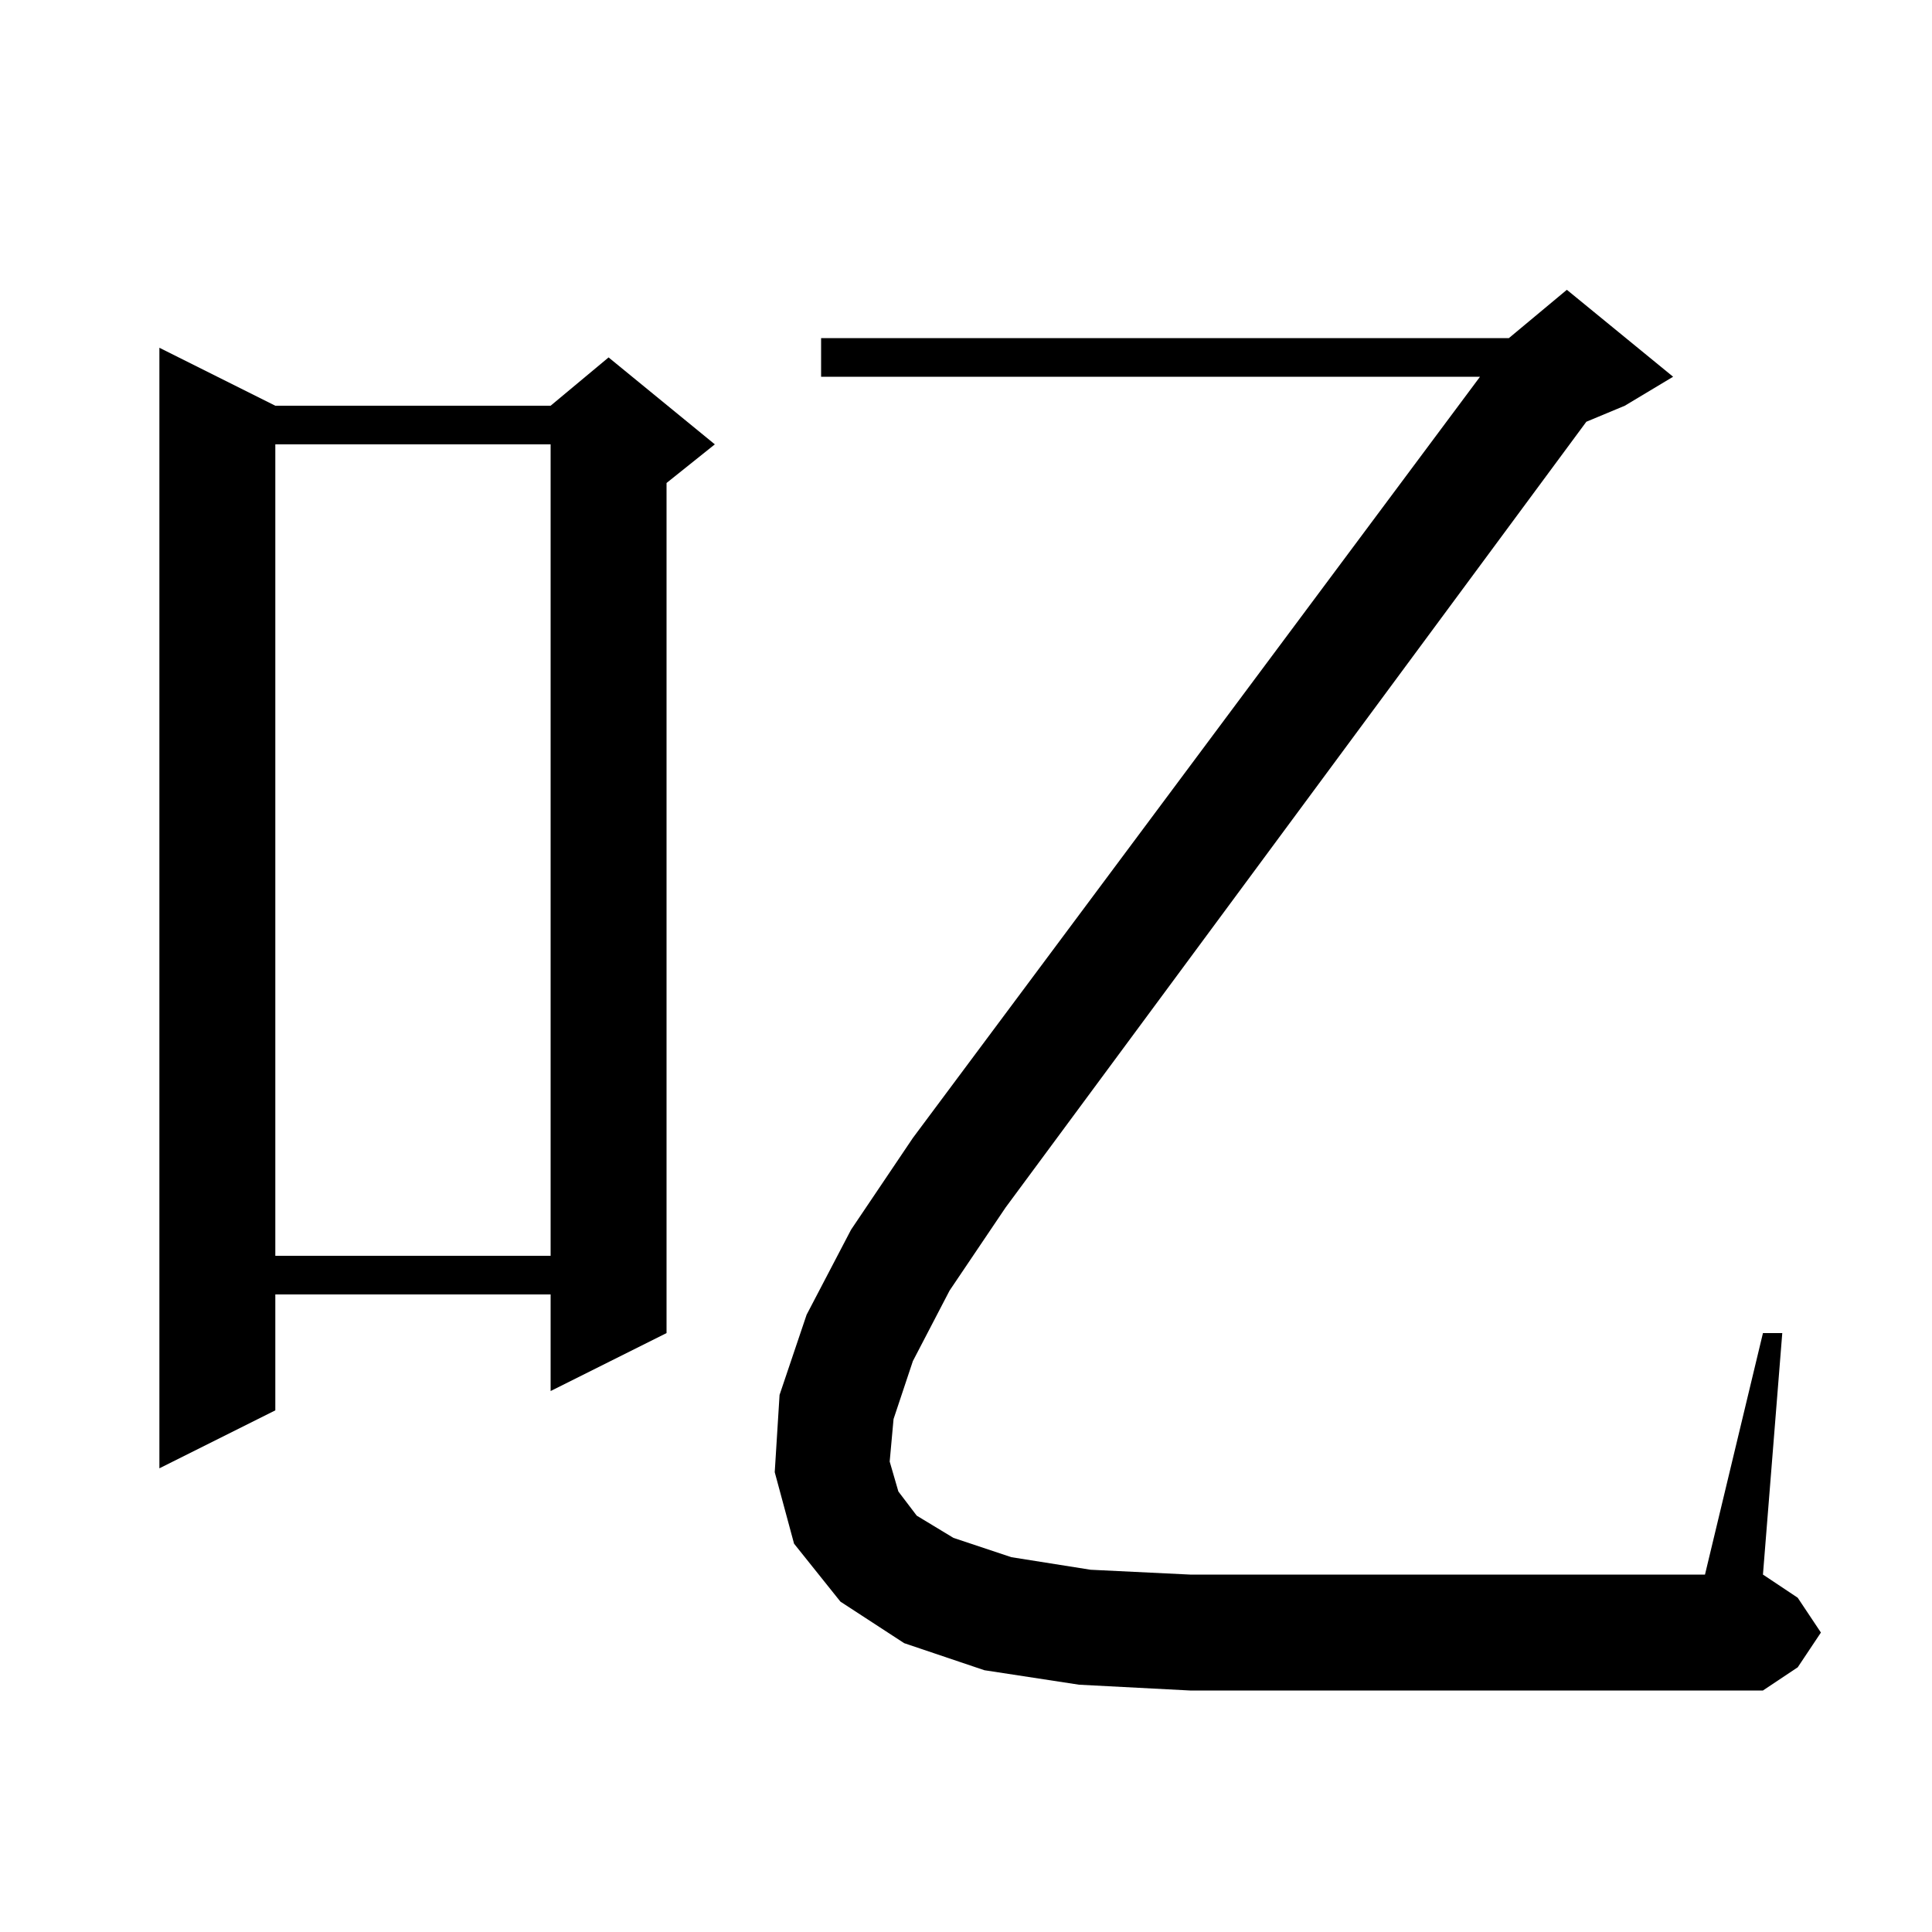 <svg xmlns="http://www.w3.org/2000/svg" xmlns:xlink="http://www.w3.org/1999/xlink" version="1.1" baseProfile="full" viewBox="0 0 200 200" width="200" height="200">
<g fill="black">
<path d="M 28.5 42.0 L 57.0 42.0 L 63.0 37.0 L 74.0 46.0 L 69.0 50.0 L 69.0 138.0 L 57.0 144.0 L 57.0 134.0 L 28.5 134.0 L 28.5 146.0 L 16.5 152.0 L 16.5 36.0 Z M 28.5 46.0 L 28.5 130.0 L 57.0 130.0 L 57.0 46.0 Z M 94.5 140.9 L 92.5 146.9 L 92.1 151.3 L 93.0 154.4 L 94.9 156.9 L 98.7 159.2 L 104.7 161.2 L 112.9 162.5 L 123.2 163.0 L 176.5 163.0 L 182.5 138.0 L 184.5 138.0 L 182.5 163.0 L 186.1 165.4 L 188.5 169.0 L 186.1 172.6 L 182.5 175.0 L 123.2 175.0 L 111.7 174.4 L 101.9 172.9 L 93.6 170.1 L 87.0 165.8 L 82.2 159.8 L 80.2 152.4 L 80.7 144.4 L 83.5 136.1 L 88.1 127.3 L 94.5 117.8 L 153.21 39.0 L 85.0 39.0 L 85.0 35.0 L 156.2 35.0 L 162.2 30.0 L 173.2 39.0 L 168.2 42.0 L 164.217 43.66 L 104.1 125.0 L 98.3 133.6 Z " />
</g>
</svg>
